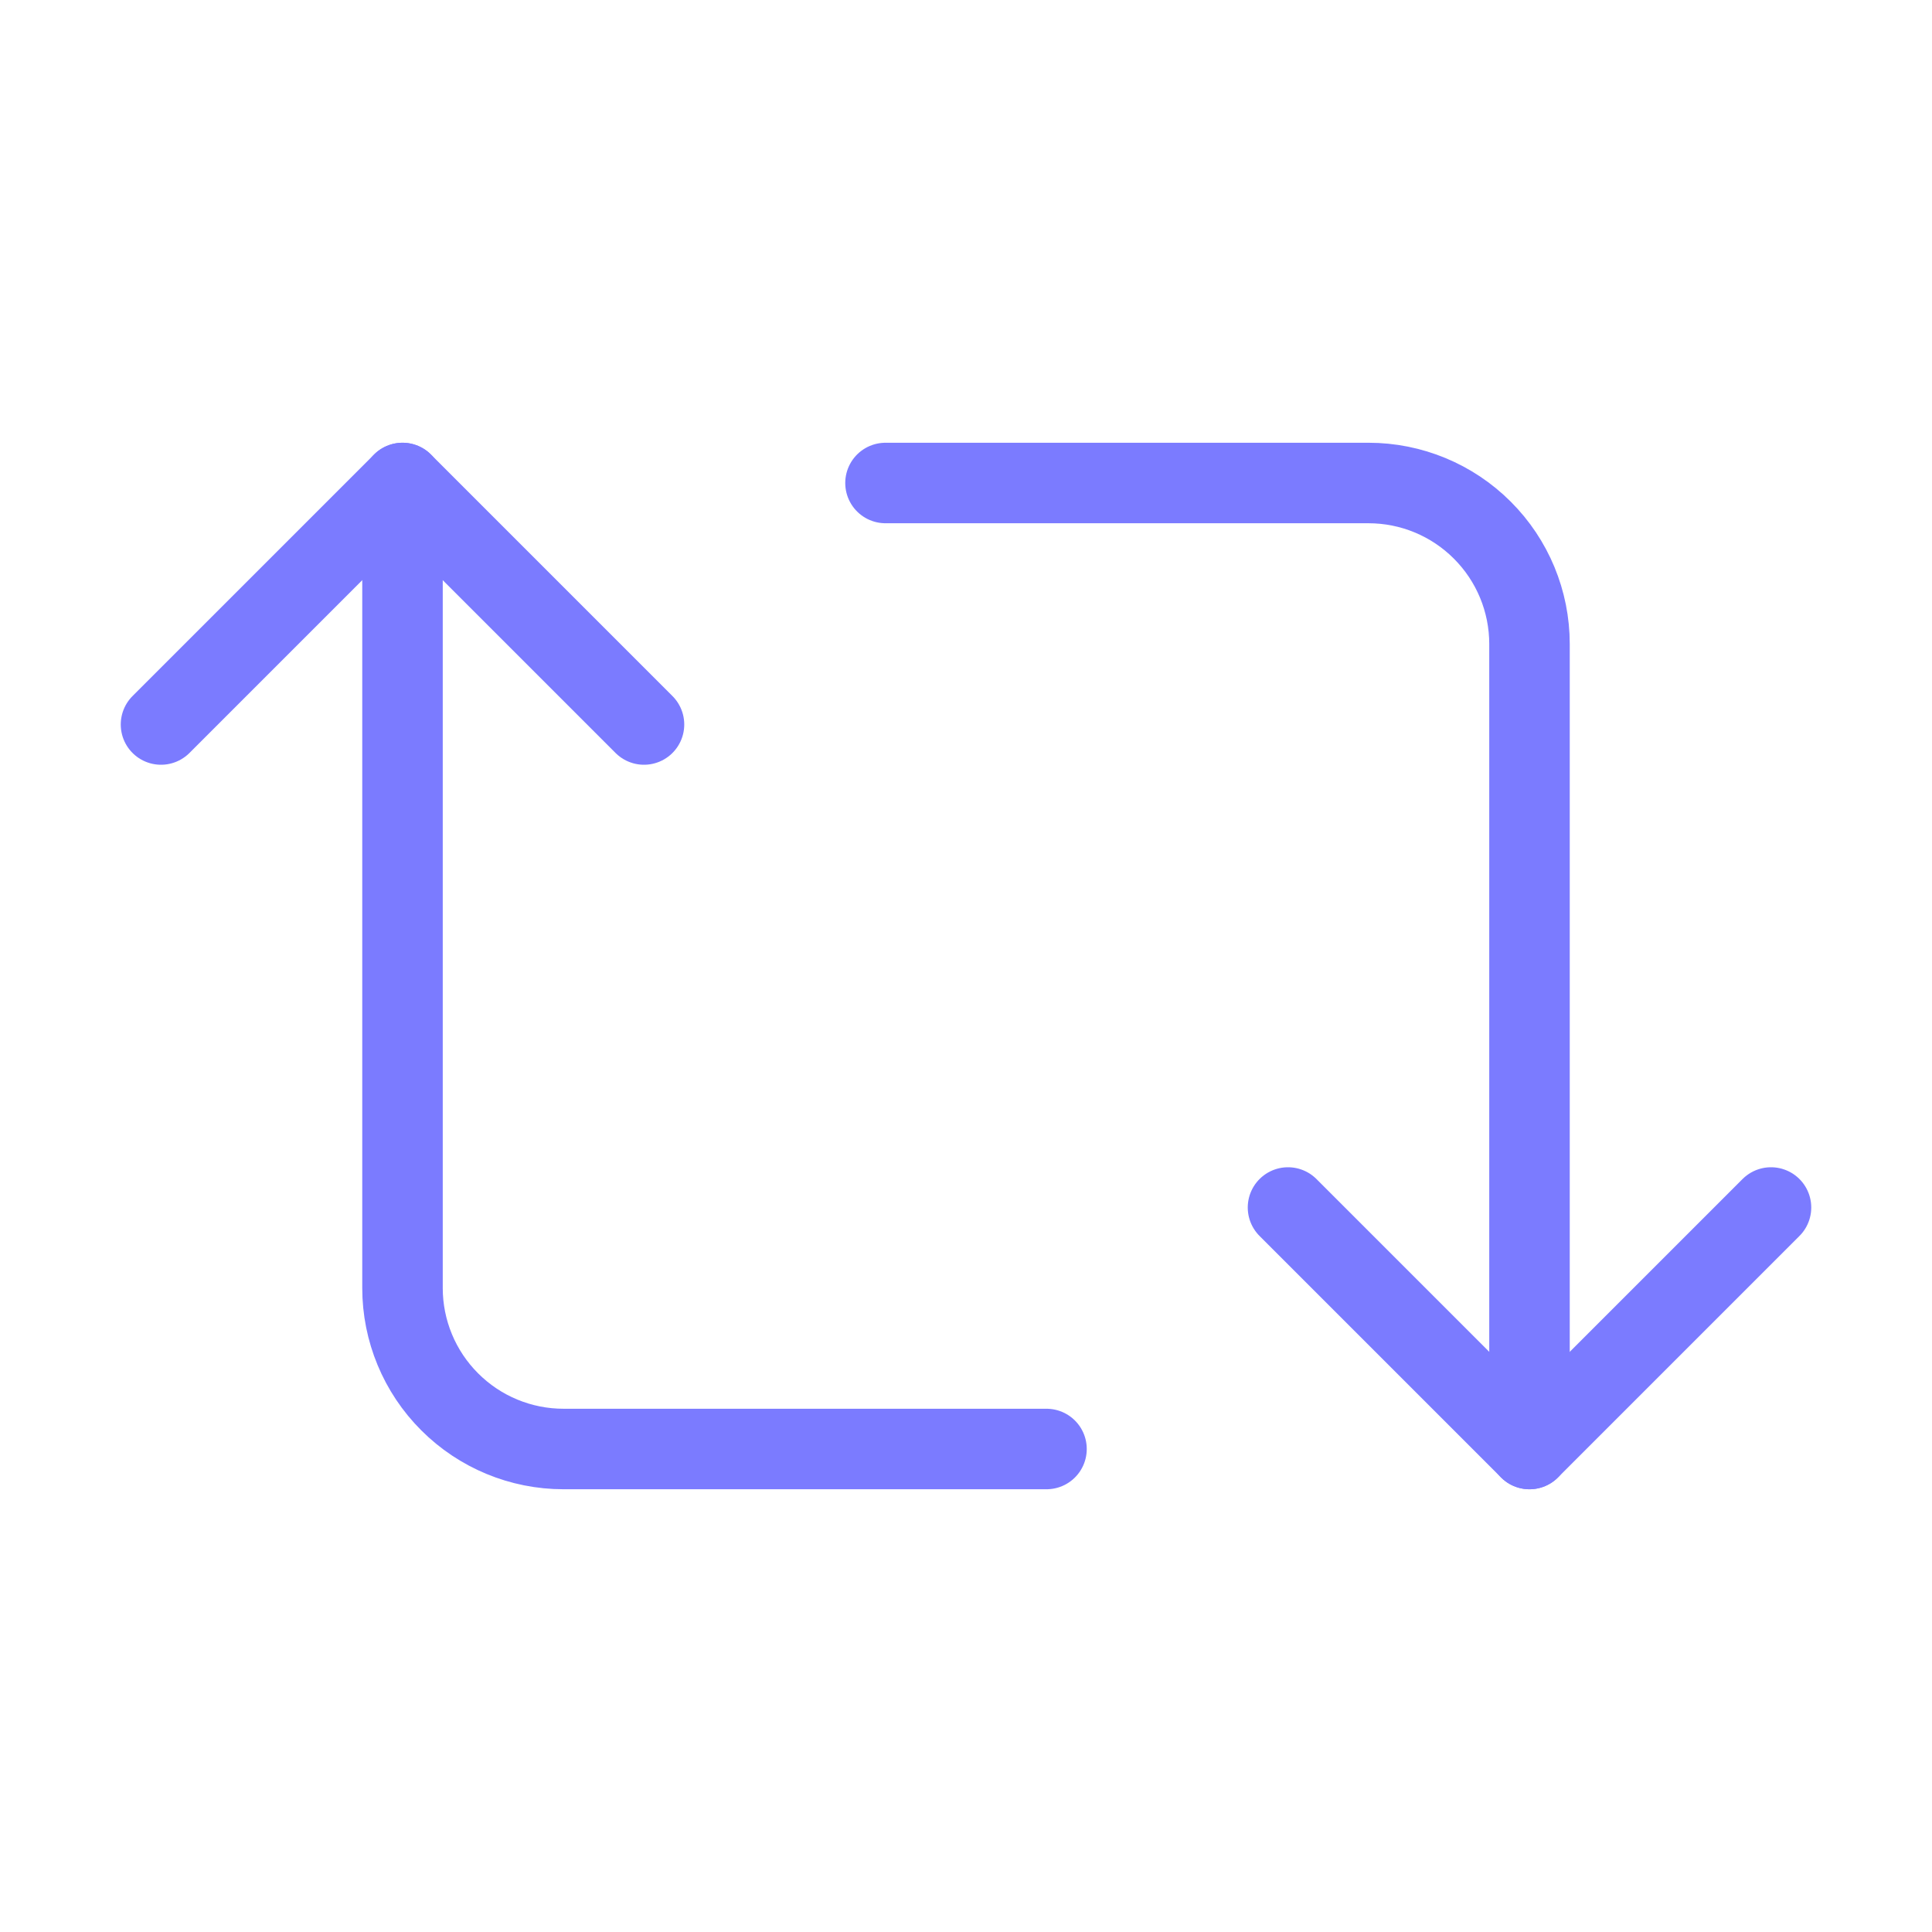 <?xml version="1.0" encoding="UTF-8"?> <svg xmlns="http://www.w3.org/2000/svg" width="48" height="48" viewBox="0 0 48 48" fill="none"><path d="M4 18L10 12L16 18" stroke="#7B7BFF" stroke-width="2" stroke-linecap="round" stroke-linejoin="round"></path><path d="M26 36H14C12.939 36 11.922 35.579 11.172 34.828C10.421 34.078 10 33.061 10 32V12" stroke="#7B7BFF" stroke-width="2" stroke-linecap="round" stroke-linejoin="round"></path><path d="M44 30L38 36L32 30" stroke="#7B7BFF" stroke-width="2" stroke-linecap="round" stroke-linejoin="round"></path><path d="M22 12H34C35.061 12 36.078 12.421 36.828 13.172C37.579 13.922 38 14.939 38 16V36" stroke="#7B7BFF" stroke-width="2" stroke-linecap="round" stroke-linejoin="round"></path></svg> 